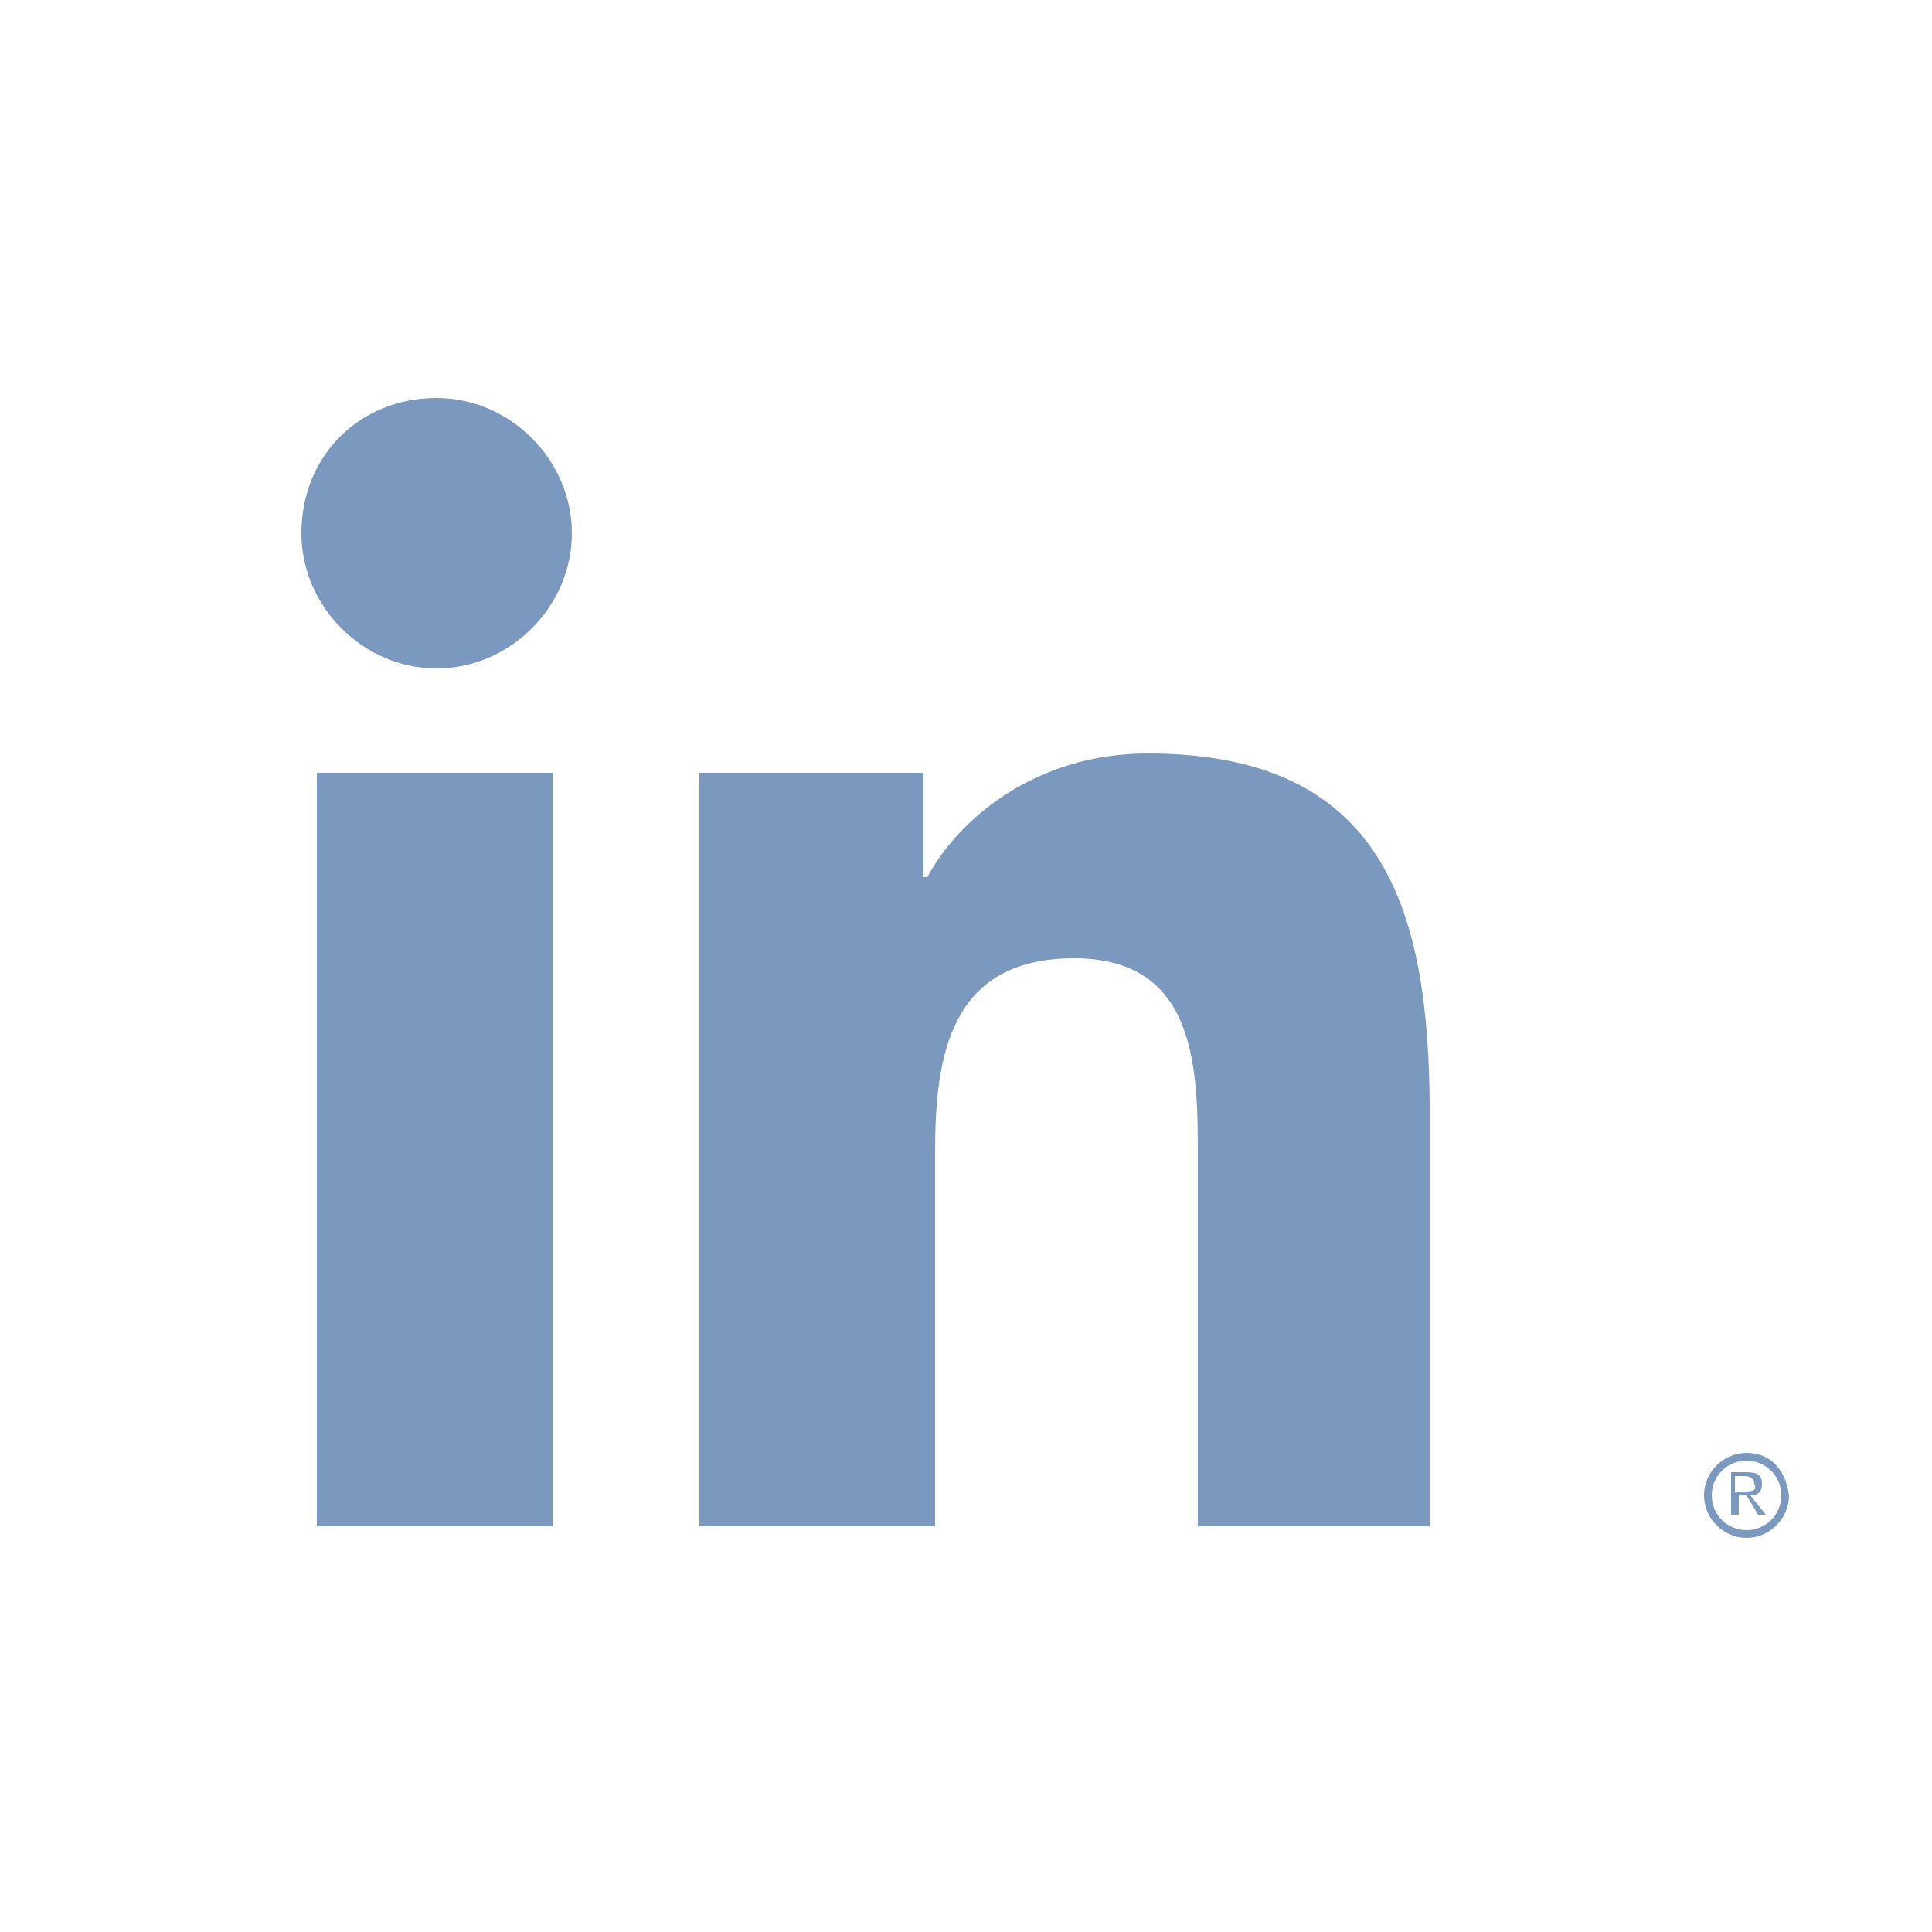 <?xml version="1.0" encoding="utf-8"?>
<!-- Generator: Adobe Illustrator 24.0.1, SVG Export Plug-In . SVG Version: 6.00 Build 0)  -->
<svg version="1.1" id="Layer_1" xmlns="http://www.w3.org/2000/svg" xmlns:xlink="http://www.w3.org/1999/xlink" x="0px" y="0px"
	 viewBox="0 0 50 50" style="enable-background:new 0 0 50 50;" xml:space="preserve">
<style type="text/css">
	.st0{fill:#7B99BF;}
</style>
<g>
	<g>
		<path class="st0" d="M8.2,20h6.1v19.5H8.2V20z M11.3,10.3c1.9,0,3.5,1.6,3.5,3.5c0,1.9-1.6,3.5-3.5,3.5c-1.9,0-3.5-1.6-3.5-3.5
			C7.8,11.8,9.3,10.3,11.3,10.3"/>
		<path class="st0" d="M18.1,20h5.8v2.7H24c0.8-1.5,2.8-3.2,5.7-3.2c6.1,0,7.3,4,7.3,9.3v10.7H31V30c0-2.3,0-5.2-3.2-5.2
			c-3.2,0-3.6,2.5-3.6,5v9.7h-6.1V20z"/>
	</g>
	<g>
		<path class="st0" d="M45.3,38.7c0.2,0,0.3-0.1,0.3-0.3c0-0.2-0.1-0.3-0.4-0.3h-0.4v1.1h0.2v-0.5h0.2l0,0l0.3,0.5h0.2L45.3,38.7
			L45.3,38.7z M45.1,38.6h-0.2v-0.4h0.2c0.1,0,0.3,0,0.3,0.2C45.5,38.6,45.3,38.6,45.1,38.6z"/>
		<path class="st0" d="M45.2,37.6c-0.6,0-1.1,0.5-1.1,1.1c0,0.6,0.5,1.1,1.1,1.1c0.6,0,1.1-0.5,1.1-1.1C46.2,38,45.8,37.6,45.2,37.6
			z M45.2,39.6c-0.5,0-0.9-0.4-0.9-0.9c0-0.5,0.4-0.9,0.9-0.9c0.5,0,0.9,0.4,0.9,0.9C46.1,39.2,45.7,39.6,45.2,39.6z"/>
	</g>
</g>
</svg>
